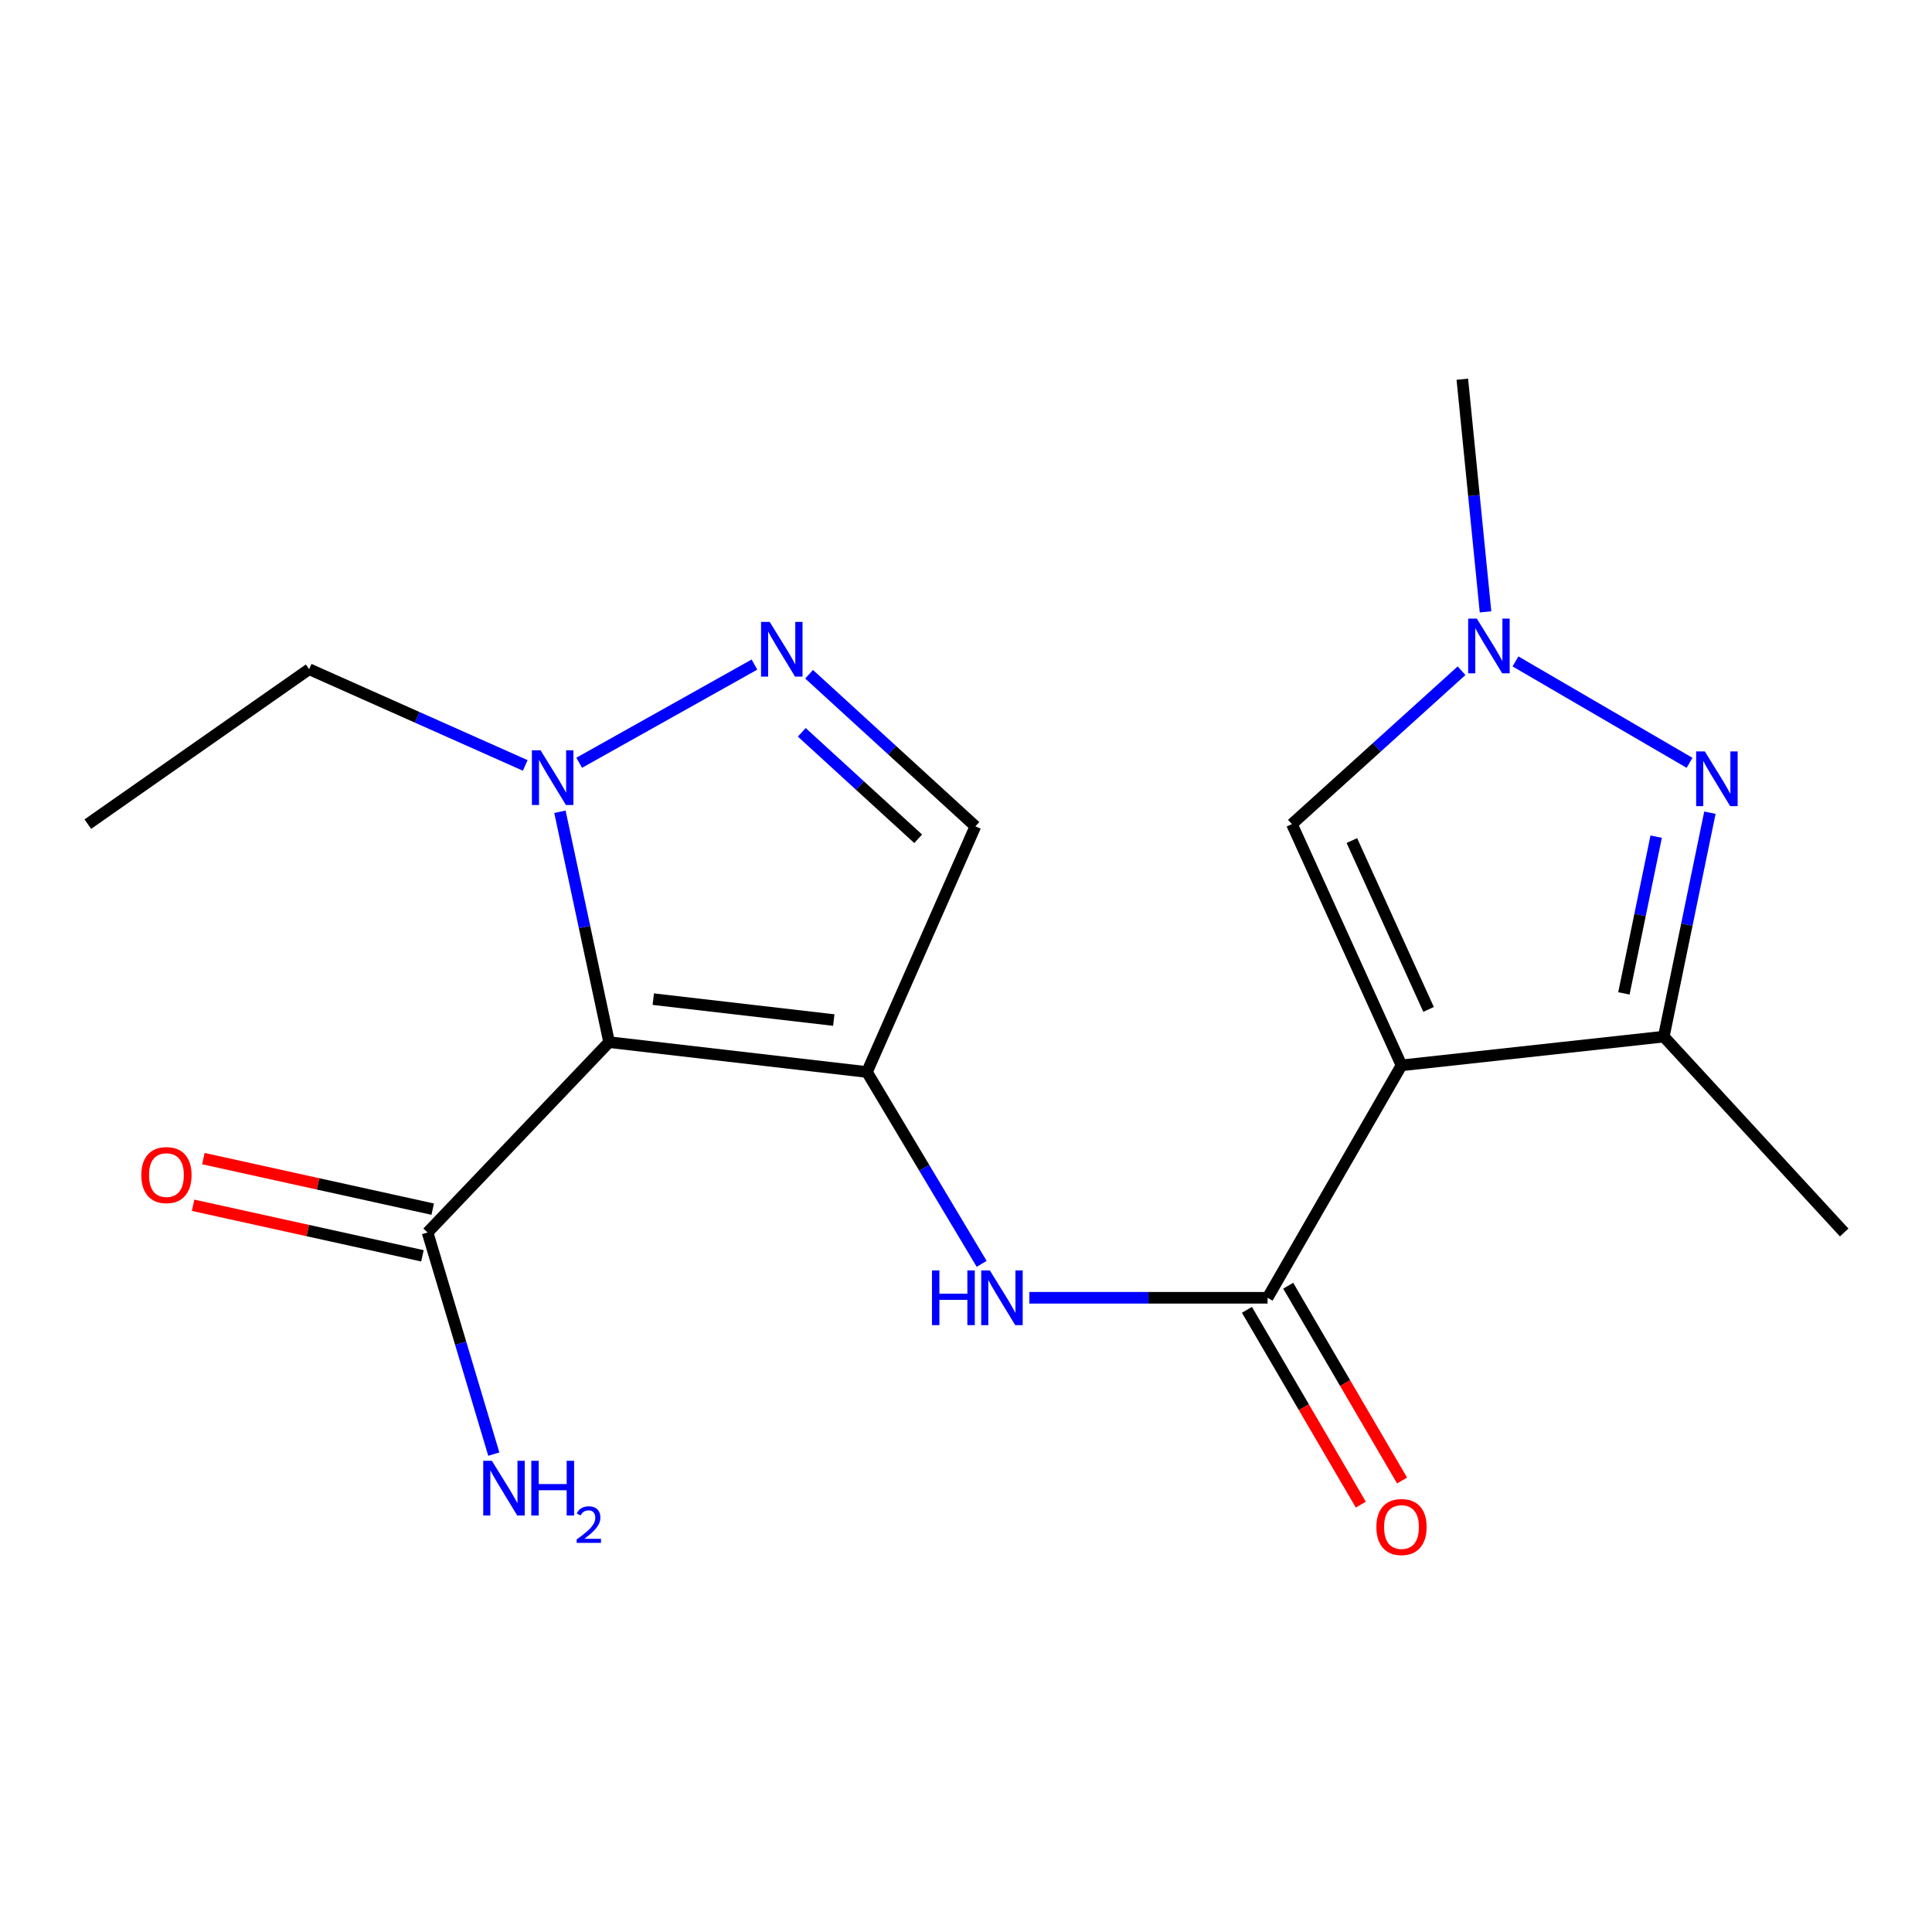 <?xml version='1.0' encoding='iso-8859-1'?>
<svg version='1.1' baseProfile='full'
              xmlns='http://www.w3.org/2000/svg'
                      xmlns:rdkit='http://www.rdkit.org/xml'
                      xmlns:xlink='http://www.w3.org/1999/xlink'
                  xml:space='preserve'
width='1000px' height='1000px' viewBox='0 0 1000 1000'>
<!-- END OF HEADER -->
<rect style='opacity:1.0;fill:#FFFFFF;stroke:none' width='1000' height='1000' x='0' y='0'> </rect>
<path class='bond-1' d='M 448.739,554.873 L 315.268,539.412' style='fill:none;fill-rule:evenodd;stroke:#000000;stroke-width:6px;stroke-linecap:butt;stroke-linejoin:miter;stroke-opacity:1' />
<path class='bond-1' d='M 431.565,527.981 L 338.135,517.158' style='fill:none;fill-rule:evenodd;stroke:#000000;stroke-width:6px;stroke-linecap:butt;stroke-linejoin:miter;stroke-opacity:1' />
<path class='bond-7' d='M 448.739,554.873 L 478.423,604.519' style='fill:none;fill-rule:evenodd;stroke:#000000;stroke-width:6px;stroke-linecap:butt;stroke-linejoin:miter;stroke-opacity:1' />
<path class='bond-7' d='M 478.423,604.519 L 508.106,654.165' style='fill:none;fill-rule:evenodd;stroke:#0000FF;stroke-width:6px;stroke-linecap:butt;stroke-linejoin:miter;stroke-opacity:1' />
<path class='bond-9' d='M 448.739,554.873 L 504.851,427.71' style='fill:none;fill-rule:evenodd;stroke:#000000;stroke-width:6px;stroke-linecap:butt;stroke-linejoin:miter;stroke-opacity:1' />
<path class='bond-0' d='M 725.411,551.423 L 656.092,671.728' style='fill:none;fill-rule:evenodd;stroke:#000000;stroke-width:6px;stroke-linecap:butt;stroke-linejoin:miter;stroke-opacity:1' />
<path class='bond-6' d='M 725.411,551.423 L 861.176,536.553' style='fill:none;fill-rule:evenodd;stroke:#000000;stroke-width:6px;stroke-linecap:butt;stroke-linejoin:miter;stroke-opacity:1' />
<path class='bond-10' d='M 725.411,551.423 L 668.694,426.569' style='fill:none;fill-rule:evenodd;stroke:#000000;stroke-width:6px;stroke-linecap:butt;stroke-linejoin:miter;stroke-opacity:1' />
<path class='bond-10' d='M 739.425,522.464 L 699.724,435.066' style='fill:none;fill-rule:evenodd;stroke:#000000;stroke-width:6px;stroke-linecap:butt;stroke-linejoin:miter;stroke-opacity:1' />
<path class='bond-5' d='M 315.268,539.412 L 302.544,479.789' style='fill:none;fill-rule:evenodd;stroke:#000000;stroke-width:6px;stroke-linecap:butt;stroke-linejoin:miter;stroke-opacity:1' />
<path class='bond-5' d='M 302.544,479.789 L 289.82,420.165' style='fill:none;fill-rule:evenodd;stroke:#0000FF;stroke-width:6px;stroke-linecap:butt;stroke-linejoin:miter;stroke-opacity:1' />
<path class='bond-11' d='M 315.268,539.412 L 221.308,637.935' style='fill:none;fill-rule:evenodd;stroke:#000000;stroke-width:6px;stroke-linecap:butt;stroke-linejoin:miter;stroke-opacity:1' />
<path class='bond-2' d='M 656.092,671.728 L 594.438,671.728' style='fill:none;fill-rule:evenodd;stroke:#000000;stroke-width:6px;stroke-linecap:butt;stroke-linejoin:miter;stroke-opacity:1' />
<path class='bond-2' d='M 594.438,671.728 L 532.785,671.728' style='fill:none;fill-rule:evenodd;stroke:#0000FF;stroke-width:6px;stroke-linecap:butt;stroke-linejoin:miter;stroke-opacity:1' />
<path class='bond-12' d='M 645.414,677.971 L 674.884,728.381' style='fill:none;fill-rule:evenodd;stroke:#000000;stroke-width:6px;stroke-linecap:butt;stroke-linejoin:miter;stroke-opacity:1' />
<path class='bond-12' d='M 674.884,728.381 L 704.354,778.79' style='fill:none;fill-rule:evenodd;stroke:#FF0000;stroke-width:6px;stroke-linecap:butt;stroke-linejoin:miter;stroke-opacity:1' />
<path class='bond-12' d='M 666.769,665.486 L 696.239,715.896' style='fill:none;fill-rule:evenodd;stroke:#000000;stroke-width:6px;stroke-linecap:butt;stroke-linejoin:miter;stroke-opacity:1' />
<path class='bond-12' d='M 696.239,715.896 L 725.709,766.306' style='fill:none;fill-rule:evenodd;stroke:#FF0000;stroke-width:6px;stroke-linecap:butt;stroke-linejoin:miter;stroke-opacity:1' />
<path class='bond-3' d='M 885.045,420.649 L 873.11,478.601' style='fill:none;fill-rule:evenodd;stroke:#0000FF;stroke-width:6px;stroke-linecap:butt;stroke-linejoin:miter;stroke-opacity:1' />
<path class='bond-3' d='M 873.11,478.601 L 861.176,536.553' style='fill:none;fill-rule:evenodd;stroke:#000000;stroke-width:6px;stroke-linecap:butt;stroke-linejoin:miter;stroke-opacity:1' />
<path class='bond-3' d='M 857.236,433.046 L 848.882,473.612' style='fill:none;fill-rule:evenodd;stroke:#0000FF;stroke-width:6px;stroke-linecap:butt;stroke-linejoin:miter;stroke-opacity:1' />
<path class='bond-3' d='M 848.882,473.612 L 840.528,514.178' style='fill:none;fill-rule:evenodd;stroke:#000000;stroke-width:6px;stroke-linecap:butt;stroke-linejoin:miter;stroke-opacity:1' />
<path class='bond-20' d='M 874.508,394.837 L 784.41,342.348' style='fill:none;fill-rule:evenodd;stroke:#0000FF;stroke-width:6px;stroke-linecap:butt;stroke-linejoin:miter;stroke-opacity:1' />
<path class='bond-4' d='M 418.787,348.988 L 461.819,388.349' style='fill:none;fill-rule:evenodd;stroke:#0000FF;stroke-width:6px;stroke-linecap:butt;stroke-linejoin:miter;stroke-opacity:1' />
<path class='bond-4' d='M 461.819,388.349 L 504.851,427.71' style='fill:none;fill-rule:evenodd;stroke:#000000;stroke-width:6px;stroke-linecap:butt;stroke-linejoin:miter;stroke-opacity:1' />
<path class='bond-4' d='M 415.001,379.049 L 445.123,406.602' style='fill:none;fill-rule:evenodd;stroke:#0000FF;stroke-width:6px;stroke-linecap:butt;stroke-linejoin:miter;stroke-opacity:1' />
<path class='bond-4' d='M 445.123,406.602 L 475.246,434.155' style='fill:none;fill-rule:evenodd;stroke:#000000;stroke-width:6px;stroke-linecap:butt;stroke-linejoin:miter;stroke-opacity:1' />
<path class='bond-19' d='M 390.513,343.98 L 299.784,394.811' style='fill:none;fill-rule:evenodd;stroke:#0000FF;stroke-width:6px;stroke-linecap:butt;stroke-linejoin:miter;stroke-opacity:1' />
<path class='bond-15' d='M 271.862,396.187 L 215.938,371.283' style='fill:none;fill-rule:evenodd;stroke:#0000FF;stroke-width:6px;stroke-linecap:butt;stroke-linejoin:miter;stroke-opacity:1' />
<path class='bond-15' d='M 215.938,371.283 L 160.015,346.38' style='fill:none;fill-rule:evenodd;stroke:#000000;stroke-width:6px;stroke-linecap:butt;stroke-linejoin:miter;stroke-opacity:1' />
<path class='bond-17' d='M 861.176,536.553 L 954.545,637.935' style='fill:none;fill-rule:evenodd;stroke:#000000;stroke-width:6px;stroke-linecap:butt;stroke-linejoin:miter;stroke-opacity:1' />
<path class='bond-8' d='M 756.489,347.164 L 712.591,386.866' style='fill:none;fill-rule:evenodd;stroke:#0000FF;stroke-width:6px;stroke-linecap:butt;stroke-linejoin:miter;stroke-opacity:1' />
<path class='bond-8' d='M 712.591,386.866 L 668.694,426.569' style='fill:none;fill-rule:evenodd;stroke:#000000;stroke-width:6px;stroke-linecap:butt;stroke-linejoin:miter;stroke-opacity:1' />
<path class='bond-16' d='M 768.908,316.712 L 762.902,256.496' style='fill:none;fill-rule:evenodd;stroke:#0000FF;stroke-width:6px;stroke-linecap:butt;stroke-linejoin:miter;stroke-opacity:1' />
<path class='bond-16' d='M 762.902,256.496 L 756.895,196.28' style='fill:none;fill-rule:evenodd;stroke:#000000;stroke-width:6px;stroke-linecap:butt;stroke-linejoin:miter;stroke-opacity:1' />
<path class='bond-13' d='M 223.971,625.856 L 164.62,612.773' style='fill:none;fill-rule:evenodd;stroke:#000000;stroke-width:6px;stroke-linecap:butt;stroke-linejoin:miter;stroke-opacity:1' />
<path class='bond-13' d='M 164.62,612.773 L 105.27,599.69' style='fill:none;fill-rule:evenodd;stroke:#FF0000;stroke-width:6px;stroke-linecap:butt;stroke-linejoin:miter;stroke-opacity:1' />
<path class='bond-13' d='M 218.646,650.013 L 159.295,636.93' style='fill:none;fill-rule:evenodd;stroke:#000000;stroke-width:6px;stroke-linecap:butt;stroke-linejoin:miter;stroke-opacity:1' />
<path class='bond-13' d='M 159.295,636.93 L 99.945,623.847' style='fill:none;fill-rule:evenodd;stroke:#FF0000;stroke-width:6px;stroke-linecap:butt;stroke-linejoin:miter;stroke-opacity:1' />
<path class='bond-14' d='M 221.308,637.935 L 238.452,695.293' style='fill:none;fill-rule:evenodd;stroke:#000000;stroke-width:6px;stroke-linecap:butt;stroke-linejoin:miter;stroke-opacity:1' />
<path class='bond-14' d='M 238.452,695.293 L 255.596,752.652' style='fill:none;fill-rule:evenodd;stroke:#0000FF;stroke-width:6px;stroke-linecap:butt;stroke-linejoin:miter;stroke-opacity:1' />
<path class='bond-18' d='M 160.015,346.38 L 45.455,426.569' style='fill:none;fill-rule:evenodd;stroke:#000000;stroke-width:6px;stroke-linecap:butt;stroke-linejoin:miter;stroke-opacity:1' />
<path  class='atom-4' d='M 882.402 388.923
L 891.682 403.923
Q 892.602 405.403, 894.082 408.083
Q 895.562 410.763, 895.642 410.923
L 895.642 388.923
L 899.402 388.923
L 899.402 417.243
L 895.522 417.243
L 885.562 400.843
Q 884.402 398.923, 883.162 396.723
Q 881.962 394.523, 881.602 393.843
L 881.602 417.243
L 877.922 417.243
L 877.922 388.923
L 882.402 388.923
' fill='#0000FF'/>
<path  class='atom-5' d='M 398.392 321.899
L 407.672 336.899
Q 408.592 338.379, 410.072 341.059
Q 411.552 343.739, 411.632 343.899
L 411.632 321.899
L 415.392 321.899
L 415.392 350.219
L 411.512 350.219
L 401.552 333.819
Q 400.392 331.899, 399.152 329.699
Q 397.952 327.499, 397.592 326.819
L 397.592 350.219
L 393.912 350.219
L 393.912 321.899
L 398.392 321.899
' fill='#0000FF'/>
<path  class='atom-6' d='M 279.791 388.346
L 289.071 403.346
Q 289.991 404.826, 291.471 407.506
Q 292.951 410.186, 293.031 410.346
L 293.031 388.346
L 296.791 388.346
L 296.791 416.666
L 292.911 416.666
L 282.951 400.266
Q 281.791 398.346, 280.551 396.146
Q 279.351 393.946, 278.991 393.266
L 278.991 416.666
L 275.311 416.666
L 275.311 388.346
L 279.791 388.346
' fill='#0000FF'/>
<path  class='atom-8' d='M 482.388 657.568
L 486.228 657.568
L 486.228 669.608
L 500.708 669.608
L 500.708 657.568
L 504.548 657.568
L 504.548 685.888
L 500.708 685.888
L 500.708 672.808
L 486.228 672.808
L 486.228 685.888
L 482.388 685.888
L 482.388 657.568
' fill='#0000FF'/>
<path  class='atom-8' d='M 512.348 657.568
L 521.628 672.568
Q 522.548 674.048, 524.028 676.728
Q 525.508 679.408, 525.588 679.568
L 525.588 657.568
L 529.348 657.568
L 529.348 685.888
L 525.468 685.888
L 515.508 669.488
Q 514.348 667.568, 513.108 665.368
Q 511.908 663.168, 511.548 662.488
L 511.548 685.888
L 507.868 685.888
L 507.868 657.568
L 512.348 657.568
' fill='#0000FF'/>
<path  class='atom-9' d='M 764.406 320.181
L 773.686 335.181
Q 774.606 336.661, 776.086 339.341
Q 777.566 342.021, 777.646 342.181
L 777.646 320.181
L 781.406 320.181
L 781.406 348.501
L 777.526 348.501
L 767.566 332.101
Q 766.406 330.181, 765.166 327.981
Q 763.966 325.781, 763.606 325.101
L 763.606 348.501
L 759.926 348.501
L 759.926 320.181
L 764.406 320.181
' fill='#0000FF'/>
<path  class='atom-13' d='M 712.411 790.382
Q 712.411 783.582, 715.771 779.782
Q 719.131 775.982, 725.411 775.982
Q 731.691 775.982, 735.051 779.782
Q 738.411 783.582, 738.411 790.382
Q 738.411 797.262, 735.011 801.182
Q 731.611 805.062, 725.411 805.062
Q 719.171 805.062, 715.771 801.182
Q 712.411 797.302, 712.411 790.382
M 725.411 801.862
Q 729.731 801.862, 732.051 798.982
Q 734.411 796.062, 734.411 790.382
Q 734.411 784.822, 732.051 782.022
Q 729.731 779.182, 725.411 779.182
Q 721.091 779.182, 718.731 781.982
Q 716.411 784.782, 716.411 790.382
Q 716.411 796.102, 718.731 798.982
Q 721.091 801.862, 725.411 801.862
' fill='#FF0000'/>
<path  class='atom-14' d='M 73.147 608.22
Q 73.147 601.42, 76.507 597.62
Q 79.867 593.82, 86.147 593.82
Q 92.427 593.82, 95.787 597.62
Q 99.147 601.42, 99.147 608.22
Q 99.147 615.1, 95.747 619.02
Q 92.347 622.9, 86.147 622.9
Q 79.907 622.9, 76.507 619.02
Q 73.147 615.14, 73.147 608.22
M 86.147 619.7
Q 90.467 619.7, 92.787 616.82
Q 95.147 613.9, 95.147 608.22
Q 95.147 602.66, 92.787 599.86
Q 90.467 597.02, 86.147 597.02
Q 81.827 597.02, 79.467 599.82
Q 77.147 602.62, 77.147 608.22
Q 77.147 613.94, 79.467 616.82
Q 81.827 619.7, 86.147 619.7
' fill='#FF0000'/>
<path  class='atom-15' d='M 254.6 756.105
L 263.88 771.105
Q 264.8 772.585, 266.28 775.265
Q 267.76 777.945, 267.84 778.105
L 267.84 756.105
L 271.6 756.105
L 271.6 784.425
L 267.72 784.425
L 257.76 768.025
Q 256.6 766.105, 255.36 763.905
Q 254.16 761.705, 253.8 761.025
L 253.8 784.425
L 250.12 784.425
L 250.12 756.105
L 254.6 756.105
' fill='#0000FF'/>
<path  class='atom-15' d='M 275 756.105
L 278.84 756.105
L 278.84 768.145
L 293.32 768.145
L 293.32 756.105
L 297.16 756.105
L 297.16 784.425
L 293.32 784.425
L 293.32 771.345
L 278.84 771.345
L 278.84 784.425
L 275 784.425
L 275 756.105
' fill='#0000FF'/>
<path  class='atom-15' d='M 298.533 783.431
Q 299.22 781.662, 300.856 780.686
Q 302.493 779.682, 304.764 779.682
Q 307.588 779.682, 309.172 781.214
Q 310.756 782.745, 310.756 785.464
Q 310.756 788.236, 308.697 790.823
Q 306.664 793.41, 302.44 796.473
L 311.073 796.473
L 311.073 798.585
L 298.48 798.585
L 298.48 796.816
Q 301.965 794.334, 304.024 792.486
Q 306.11 790.638, 307.113 788.975
Q 308.116 787.312, 308.116 785.596
Q 308.116 783.801, 307.219 782.798
Q 306.321 781.794, 304.764 781.794
Q 303.259 781.794, 302.256 782.402
Q 301.252 783.009, 300.54 784.355
L 298.533 783.431
' fill='#0000FF'/>
</svg>
